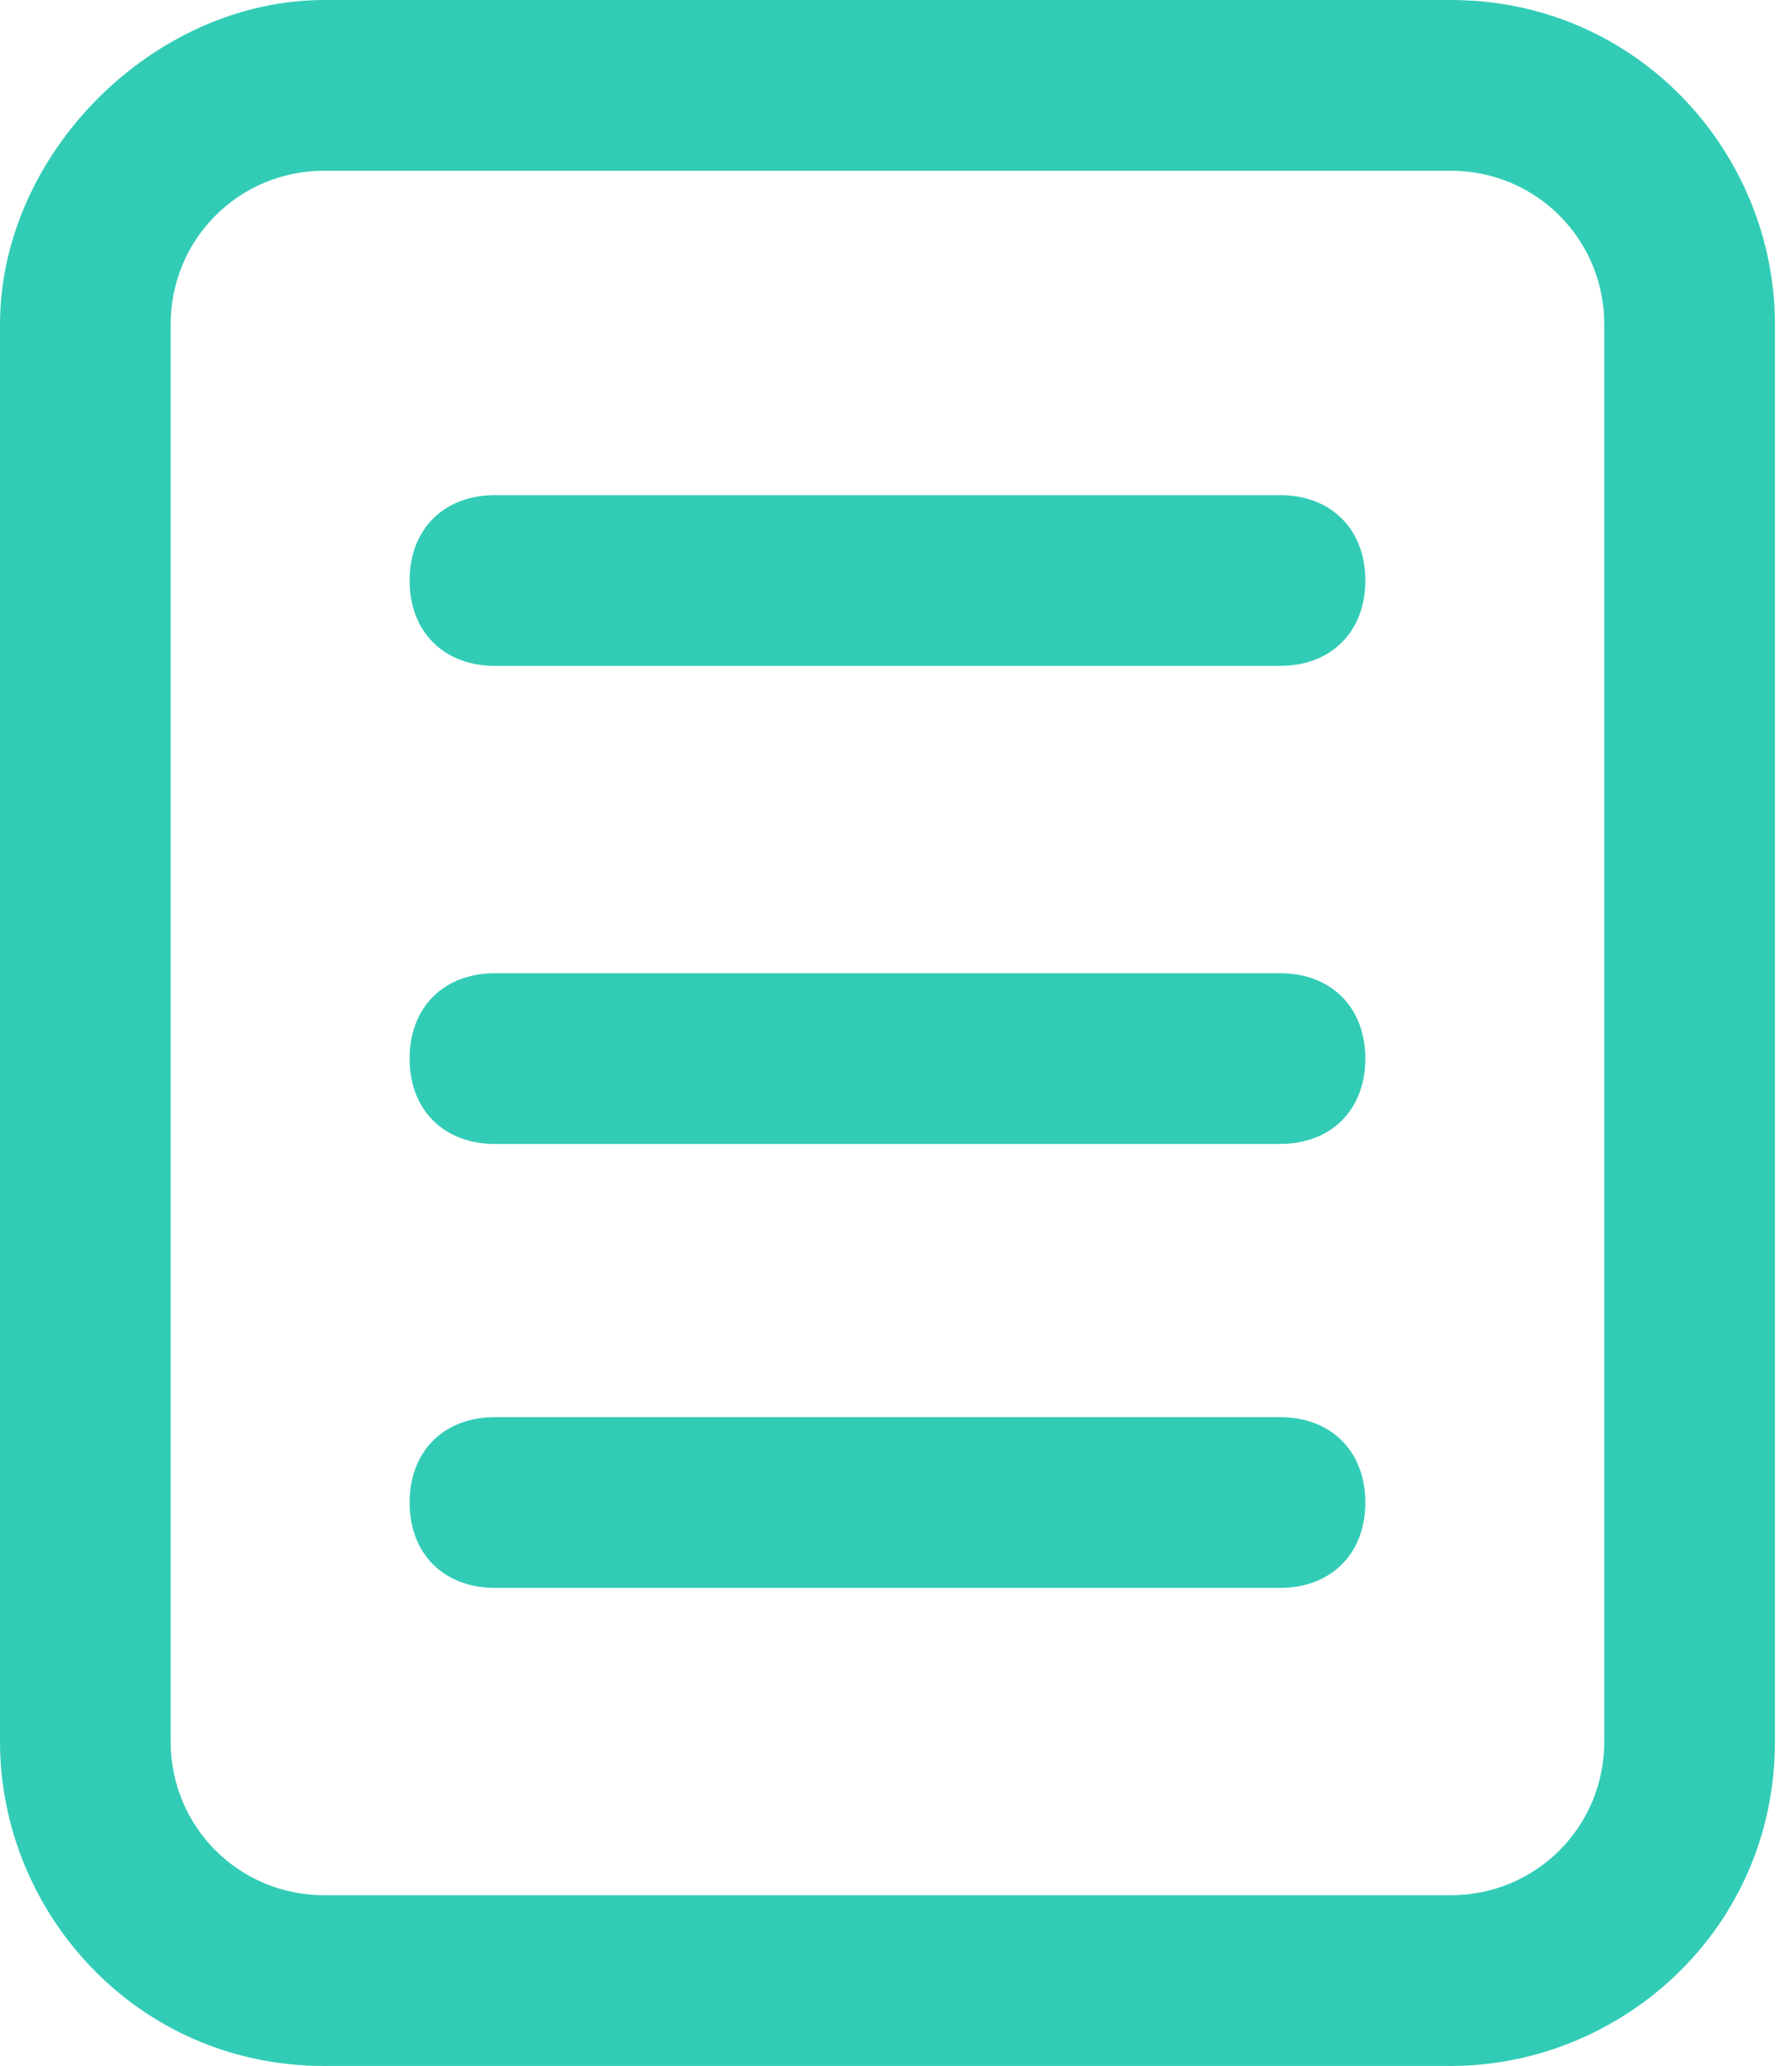 <?xml version="1.0" encoding="UTF-8"?>
<svg id="Layer_2" xmlns="http://www.w3.org/2000/svg" viewBox="0 0 10.5 12.1">
  <defs>
    <style>
      .cls-1 {
        fill: #32CCB6;
      }
    </style>
  </defs>
  <g id="Layer_1-2" data-name="Layer_1">
    <path class="cls-1" d="M8.6,12.1H1.9c-1.1,0-1.9-.9-1.9-1.9V1.9C0,.9.9,0,1.9,0h6.6c1.1,0,1.9.9,1.9,1.9v8.3c0,1.1-.9,1.9-1.9,1.9ZM1.9,1c-.5,0-.9.4-.9.9v8.3c0,.5.4.9.9.9h6.6c.5,0,.9-.4.9-.9V1.9c0-.5-.4-.9-.9-.9H1.9Z"/>
    <g>
      <path class="cls-1" d="M7.6,3.9H2.9c-.3,0-.5-.2-.5-.5s.2-.5.5-.5h4.6c.3,0,.5.2.5.5s-.2.5-.5.5Z"/>
      <path class="cls-1" d="M7.6,6.7H2.9c-.3,0-.5-.2-.5-.5s.2-.5.5-.5h4.6c.3,0,.5.2.5.5s-.2.5-.5.5Z"/>
      <path class="cls-1" d="M7.6,9.3H2.9c-.3,0-.5-.2-.5-.5s.2-.5.5-.5h4.6c.3,0,.5.2.5.5s-.2.5-.5.5Z"/>
    </g>
  </g>
</svg>